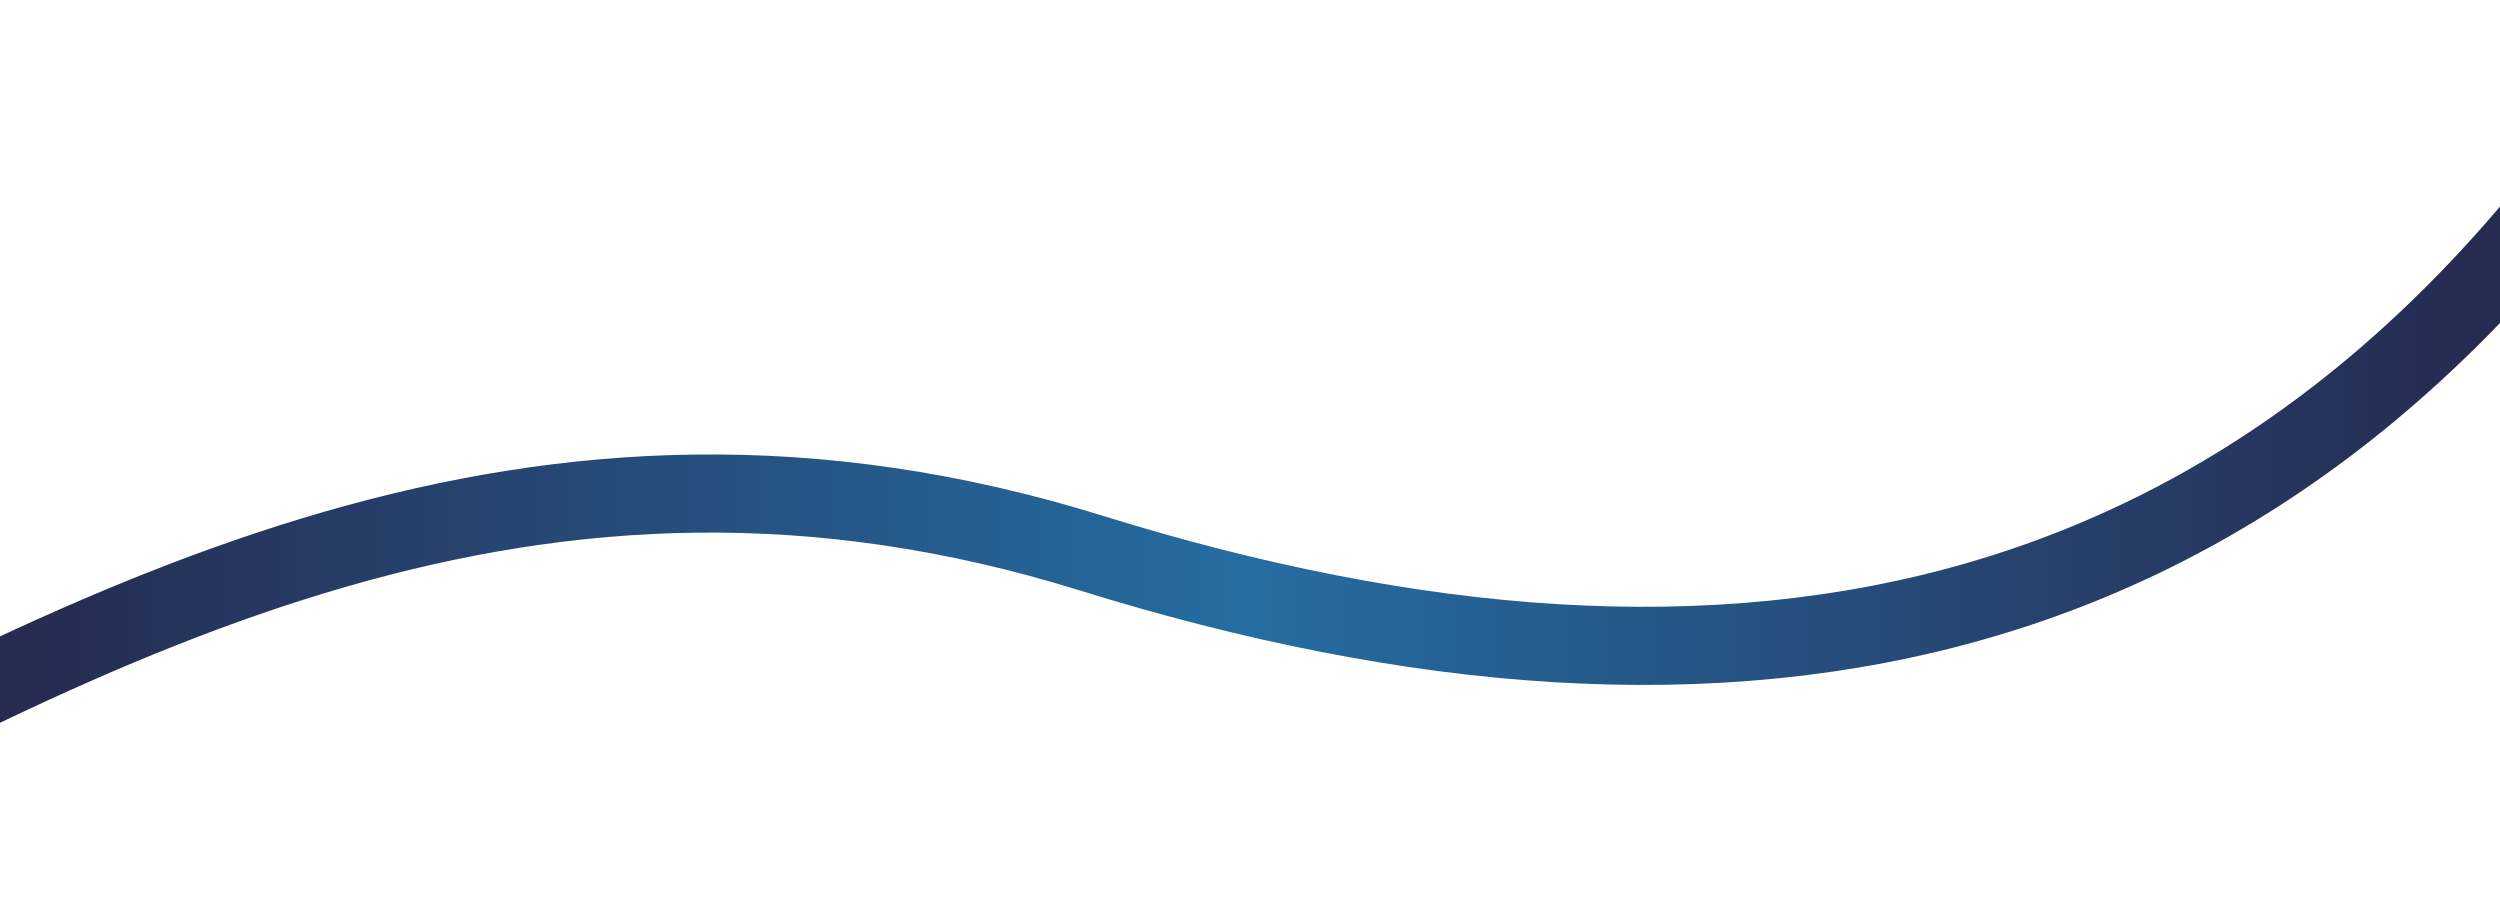 <?xml version="1.0" encoding="UTF-8"?> <svg xmlns="http://www.w3.org/2000/svg" width="1920" height="689" viewBox="0 0 1920 689" fill="none"><path d="M-269.805 661.673C84.195 470.173 412.743 292.658 837.695 424.673C1330.19 577.673 1760.7 503.673 2059.69 15.673" stroke="url(#paint0_linear_224_2825)" stroke-width="60"></path><defs><linearGradient id="paint0_linear_224_2825" x1="23" y1="416.069" x2="1893" y2="416.069" gradientUnits="userSpaceOnUse"><stop stop-color="#262B51"></stop><stop offset="0.5" stop-color="#256DA2"></stop><stop offset="1" stop-color="#262B51"></stop></linearGradient></defs></svg> 
